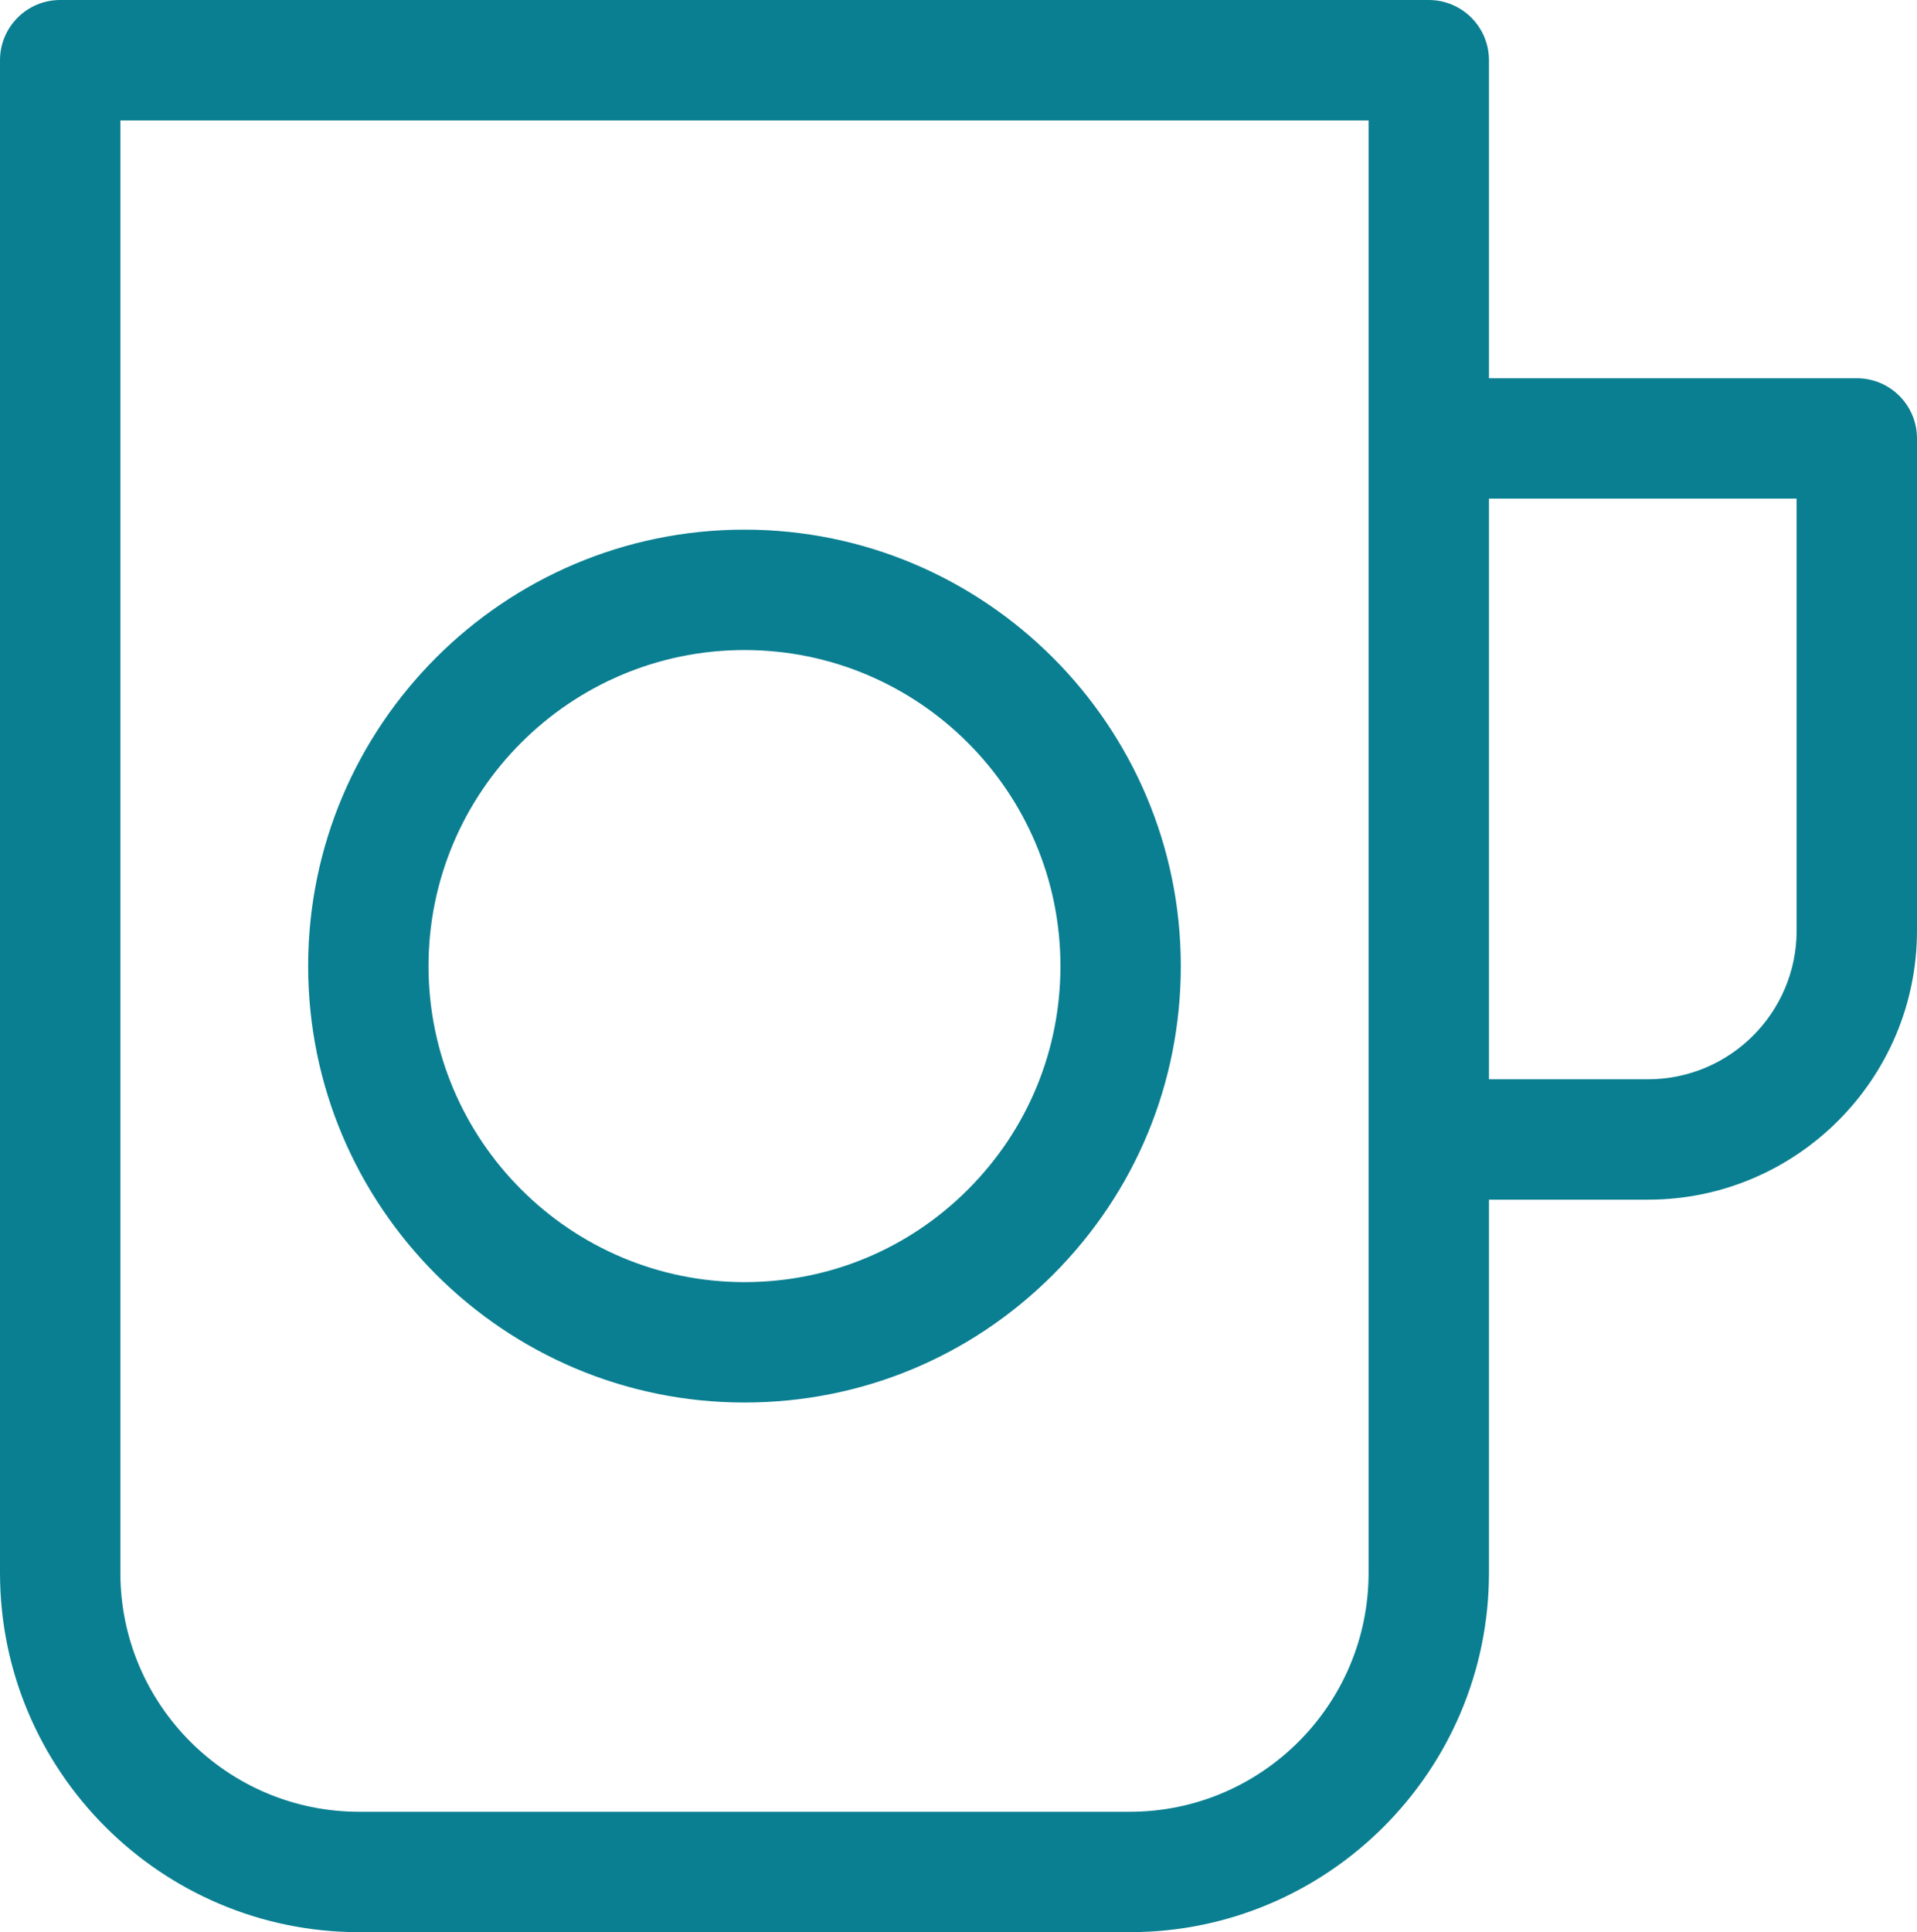 <?xml version="1.0" ?><svg style="enable-background:new 0 0 447.747 451.189;" fill="#0a7f91" version="1.1" viewBox="0 0 447.747 451.189" xml:space="preserve" xmlns="http://www.w3.org/2000/svg" xmlns:xlink="http://www.w3.org/1999/xlink"><g id="Mug"><path d="M433.69,88.328h-85.918v-74.27C347.771,6.294,341.477,0,333.714,0H14.057C6.294,0,0,6.294,0,14.057   v353.238c0,46.259,37.635,83.894,83.89,83.894h179.991c46.256,0,83.89-37.635,83.89-83.894v-87.154h37.154   c34.638,0,62.822-28.183,62.822-62.825V102.385C447.747,94.618,441.453,88.328,433.69,88.328z M319.657,367.296   c0,30.757-25.022,55.779-55.776,55.779H83.89c-30.754,0-55.776-25.022-55.776-55.779V28.114h291.543V367.296z M419.633,217.317   c0,19.14-15.571,34.711-34.707,34.711h-37.154V116.442h71.861V217.317z"/><path d="M173.889,327.509c27.222,0,52.814-10.598,72.064-29.851c19.246-19.246,29.848-44.842,29.844-72.064   c0-56.194-45.717-101.915-101.911-101.915S71.974,169.397,71.974,225.595l0,0C71.978,281.789,117.698,327.509,173.889,327.509z    M173.886,151.794c40.692,0,73.797,33.104,73.797,73.8c0,19.713-7.674,38.245-21.611,52.186   c-13.941,13.941-32.47,21.614-52.183,21.614c-40.689,0-73.797-33.108-73.8-73.8C100.089,184.899,133.193,151.794,173.886,151.794z"/></g><g/></svg>
